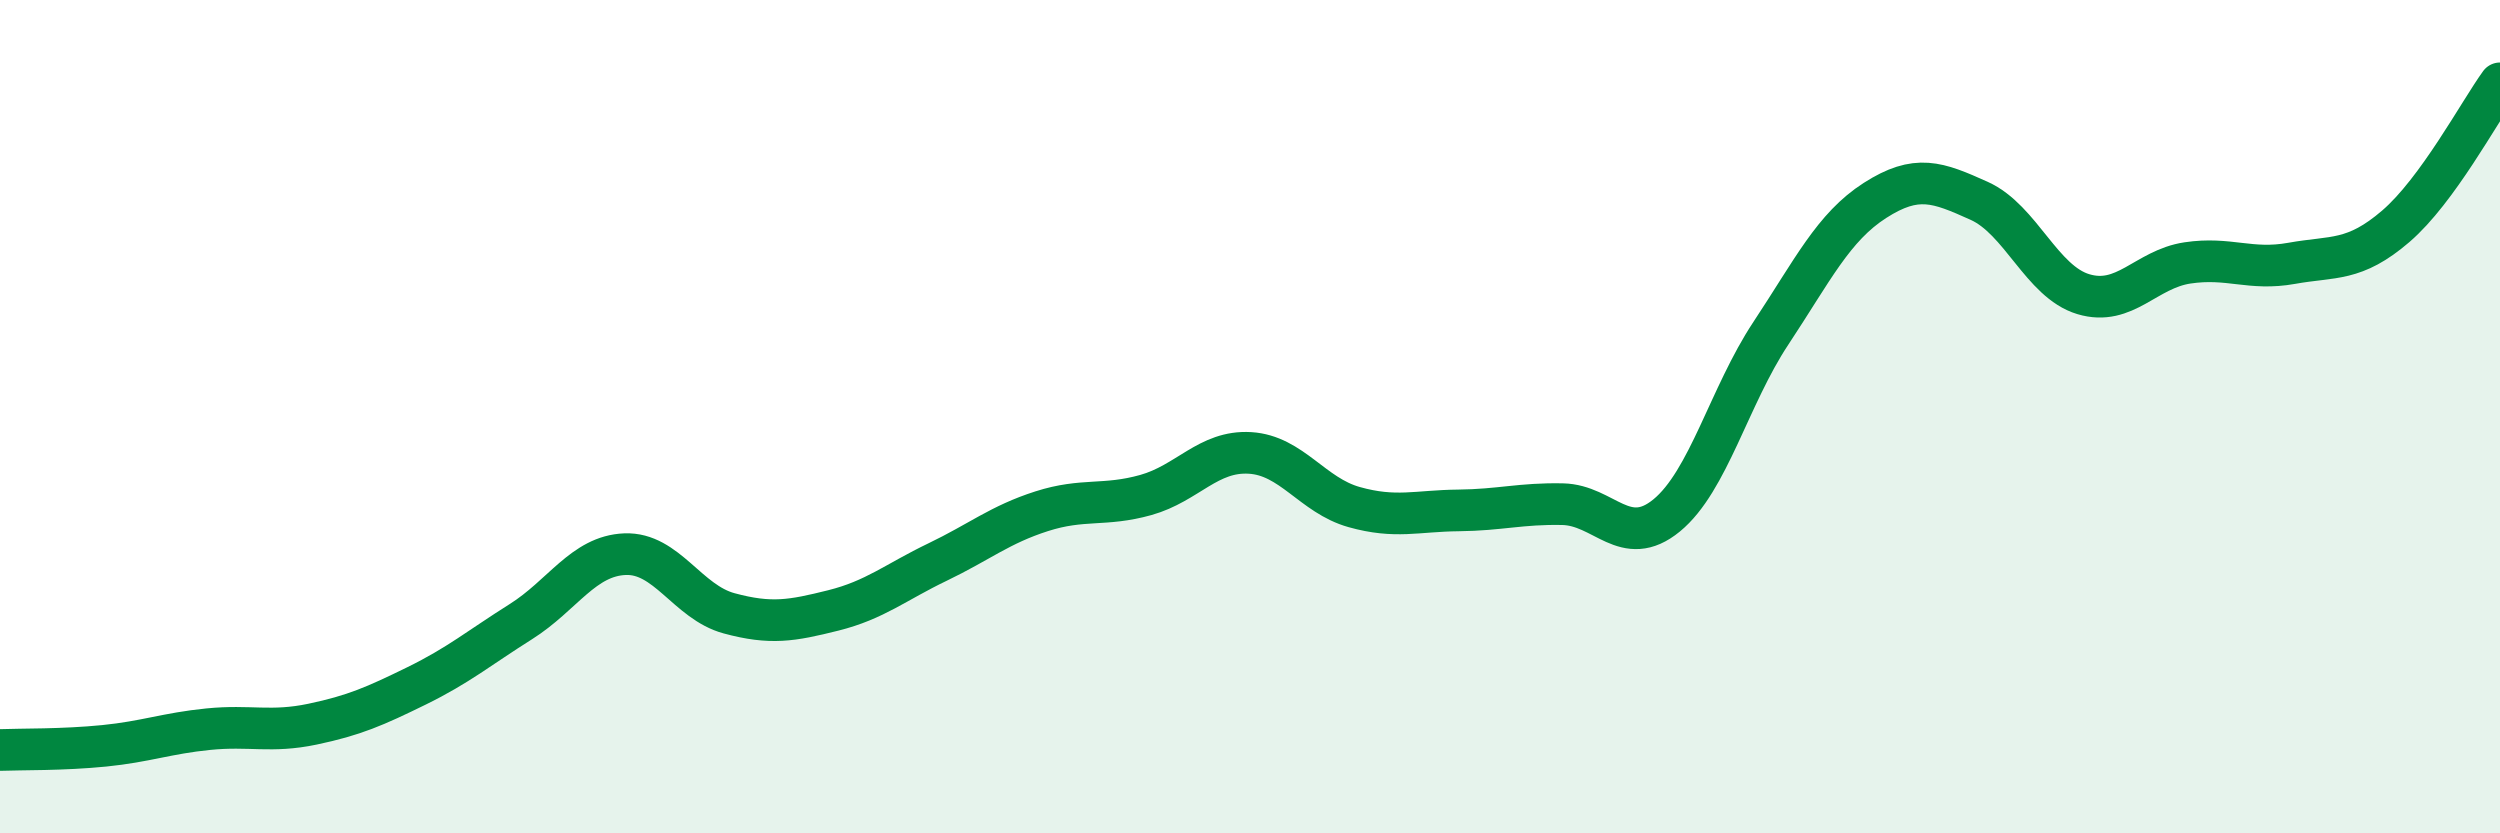 
    <svg width="60" height="20" viewBox="0 0 60 20" xmlns="http://www.w3.org/2000/svg">
      <path
        d="M 0,18 C 0.5,17.98 1.5,18 2.5,17.9 C 3.5,17.8 4,17.6 5,17.5 C 6,17.4 6.5,17.59 7.5,17.38 C 8.5,17.17 9,16.95 10,16.46 C 11,15.97 11.5,15.55 12.5,14.92 C 13.5,14.29 14,13.34 15,13.3 C 16,13.26 16.5,14.45 17.5,14.72 C 18.5,14.99 19,14.9 20,14.65 C 21,14.4 21.5,13.97 22.5,13.49 C 23.5,13.01 24,12.59 25,12.27 C 26,11.95 26.5,12.16 27.5,11.88 C 28.5,11.6 29,10.81 30,10.87 C 31,10.93 31.5,11.89 32.5,12.17 C 33.5,12.45 34,12.26 35,12.25 C 36,12.24 36.5,12.08 37.5,12.1 C 38.5,12.12 39,13.19 40,12.37 C 41,11.55 41.5,9.51 42.5,8 C 43.5,6.49 44,5.45 45,4.81 C 46,4.17 46.5,4.37 47.5,4.82 C 48.5,5.27 49,6.76 50,7.06 C 51,7.36 51.5,6.46 52.5,6.31 C 53.5,6.16 54,6.5 55,6.32 C 56,6.14 56.5,6.29 57.5,5.43 C 58.5,4.57 59.5,2.69 60,2L60 20L0 20Z"
        fill="#008740"
        opacity="0.1"
        stroke-linecap="round"
        stroke-linejoin="round"
      />
      <path
        d="M 0,18 C 0.5,17.98 1.5,18 2.5,17.9 C 3.5,17.8 4,17.6 5,17.5 C 6,17.4 6.5,17.59 7.5,17.38 C 8.5,17.17 9,16.95 10,16.46 C 11,15.97 11.5,15.55 12.5,14.92 C 13.5,14.29 14,13.34 15,13.3 C 16,13.26 16.5,14.45 17.5,14.72 C 18.5,14.99 19,14.9 20,14.65 C 21,14.4 21.5,13.97 22.5,13.49 C 23.5,13.01 24,12.59 25,12.27 C 26,11.95 26.5,12.16 27.5,11.88 C 28.5,11.6 29,10.81 30,10.87 C 31,10.93 31.5,11.89 32.5,12.17 C 33.5,12.45 34,12.26 35,12.25 C 36,12.24 36.5,12.08 37.5,12.1 C 38.5,12.12 39,13.19 40,12.37 C 41,11.55 41.5,9.51 42.5,8 C 43.5,6.49 44,5.45 45,4.81 C 46,4.17 46.5,4.37 47.5,4.82 C 48.5,5.27 49,6.76 50,7.06 C 51,7.36 51.5,6.46 52.5,6.31 C 53.5,6.16 54,6.5 55,6.32 C 56,6.14 56.5,6.29 57.5,5.43 C 58.5,4.57 59.5,2.69 60,2"
        stroke="#008740"
        stroke-width="1"
        fill="none"
        stroke-linecap="round"
        stroke-linejoin="round"
      />
    </svg>
  